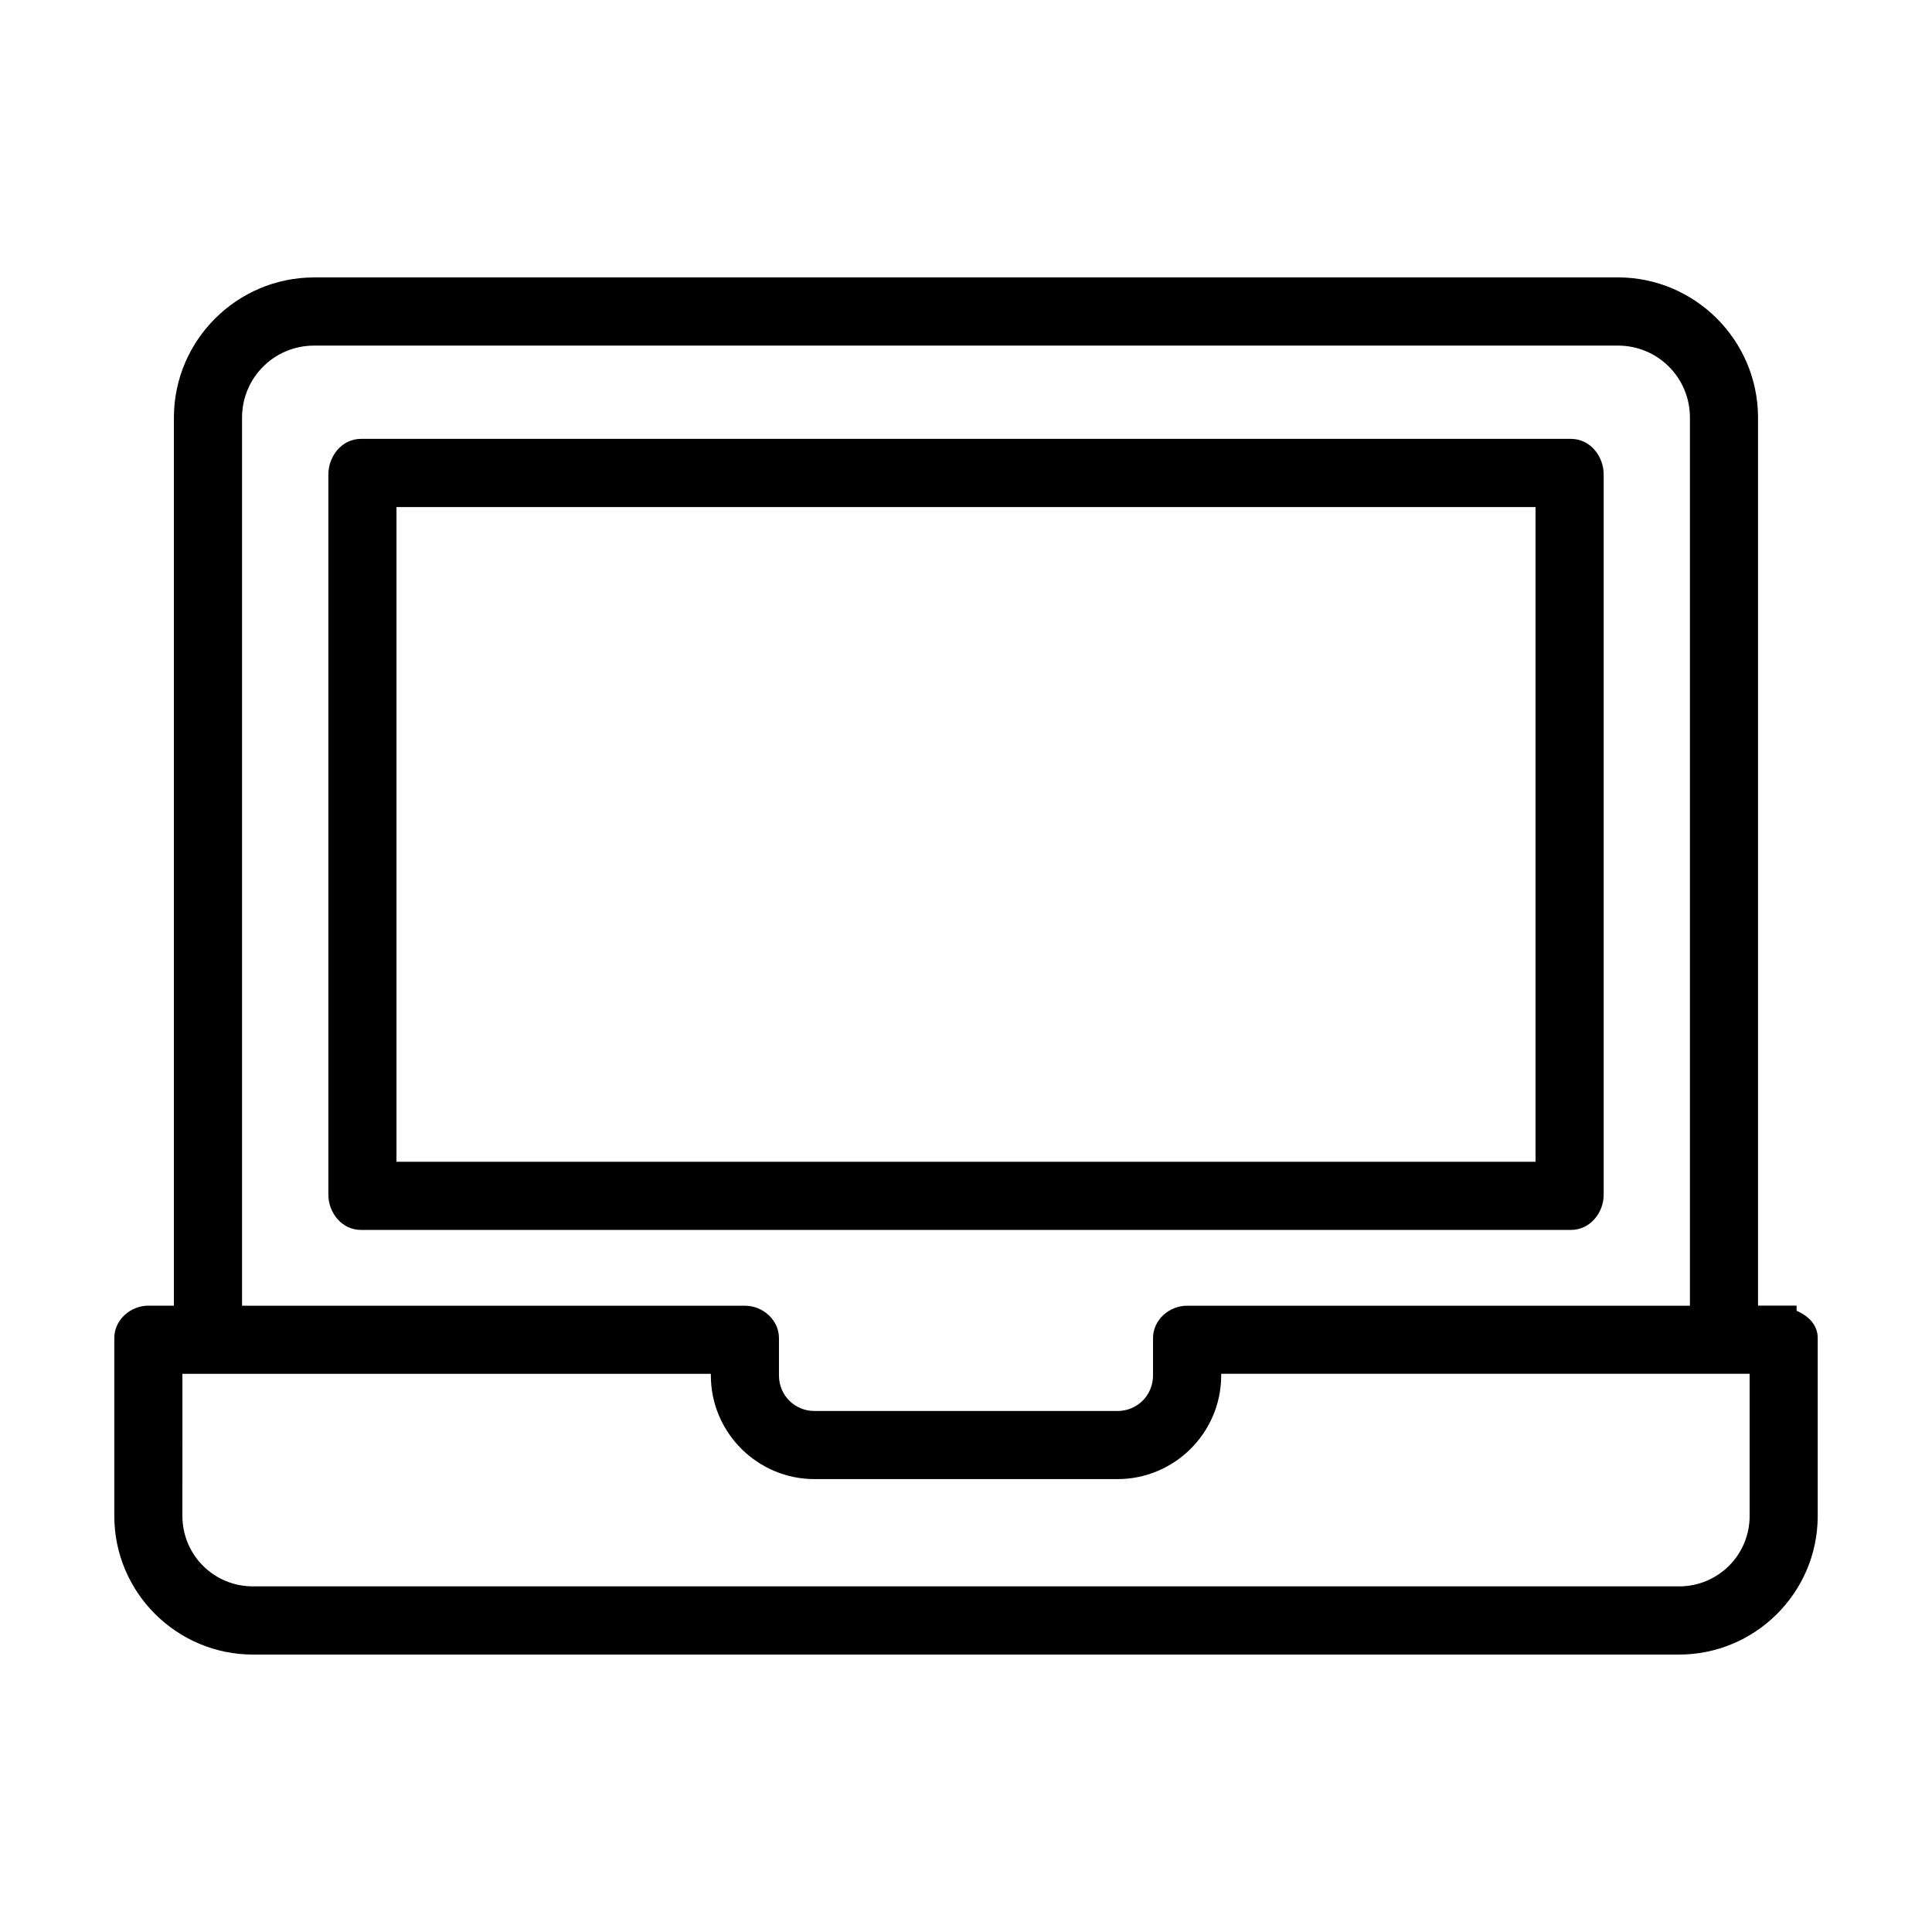 <?xml version="1.0" encoding="UTF-8"?>
<!-- Uploaded to: ICON Repo, www.svgrepo.com, Generator: ICON Repo Mixer Tools -->
<svg fill="#000000" width="800px" height="800px" version="1.1" viewBox="144 144 512 512" xmlns="http://www.w3.org/2000/svg">
 <path d="m227.14 217.52c-20.387 0.07-36.977 16.641-37.055 37.031v235.46h-6.769c-4.629 0-9.027 3.66-9.027 8.598v47.215c0.055 20.246 16.578 36.691 36.824 36.652h377.64c20.246 0.117 36.84-16.262 36.961-36.52v-47.344c0-3.59-2.559-5.918-5.598-7.25v-1.363h-10.219v-235.46c-0.086-20.387-16.656-36.961-37.047-37.031h-345.71zm0.016 18.066h345.69c10.508 0.047 18.941 8.469 19.004 18.98v235.46h-133.26c-4.629 0-9.027 3.652-9.027 8.598v9.934c-0.023 5.227-4.211 9.391-9.438 9.367h-80.16c-5.227 0.07-9.461-4.047-9.531-9.273v-10.027c0-4.945-4.402-8.598-9.027-8.598h-133.26v-235.46c0.062-10.5 8.5-18.926 19.004-18.98zm12.531 24.719c-5.242 0-8.668 4.754-8.668 9.422v190.92c0 4.684 3.519 9.297 8.668 9.297h320.62c5.148 0 8.684-4.621 8.684-9.297v-190.92c0-4.691-3.449-9.422-8.684-9.422zm9.383 18.066h301.86v173.51h-301.86zm-56.73 229.71h140.04v0.496c0.039 15.129 12.414 27.434 27.535 27.402h80.051c15.129 0.102 27.559-12.156 27.664-27.285v-0.621h140.04v37.73c-0.039 10.352-8.406 18.633-18.75 18.602h-377.72c-10.352 0.102-18.758-8.148-18.863-18.492v-0.094z"/>
</svg>